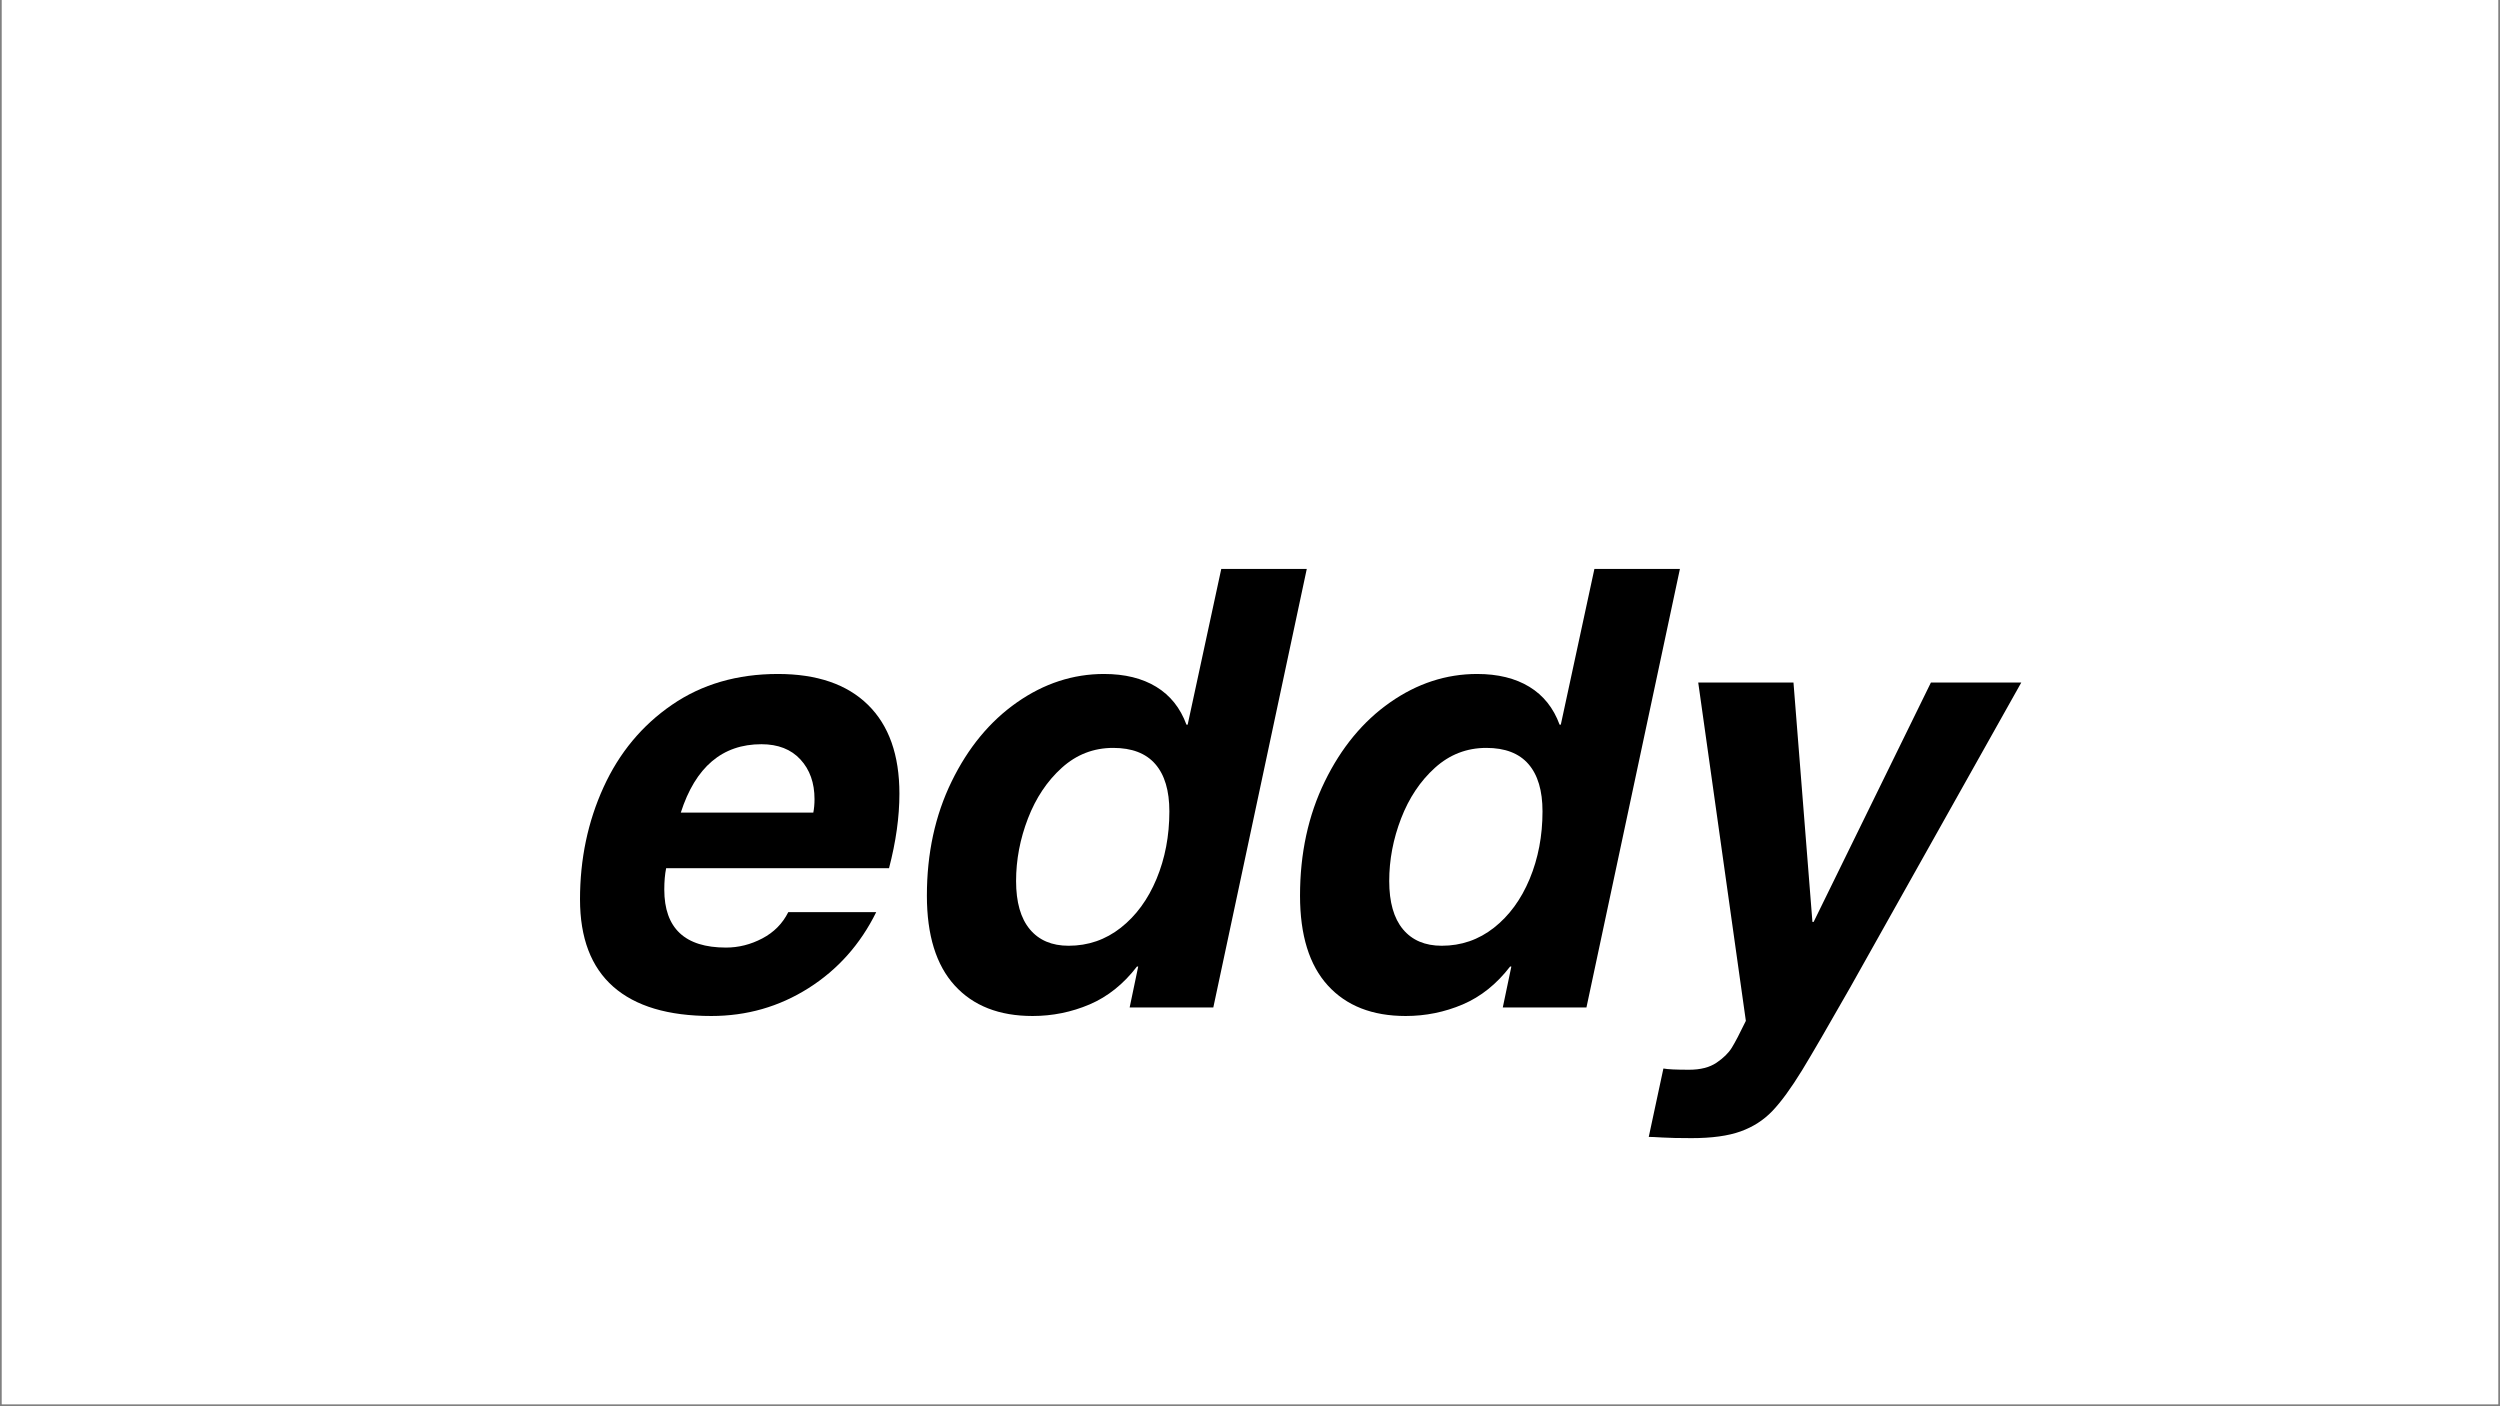 <svg version="1.0" preserveAspectRatio="xMidYMid meet" height="900" viewBox="0 0 1200 675" zoomAndPan="magnify" width="1600" xmlns:xlink="http://www.w3.org/1999/xlink" xmlns="http://www.w3.org/2000/svg"><rect x="0" y="0" width="1200" height="675" fill="#808080" stroke="none"/><defs><g></g><clipPath id="074c63610a"><path clip-rule="nonzero" d="M 0.887 0 L 1199.113 0 L 1199.113 674 L 0.887 674 Z M 0.887 0"></path></clipPath></defs><g clip-path="url(#074c63610a)"><path fill-rule="nonzero" fill-opacity="1" d="M 0.887 0 L 1199.113 0 L 1199.113 674 L 0.887 674 Z M 0.887 0" fill="#ffffff"></path><path fill-rule="nonzero" fill-opacity="1" d="M 0.887 0 L 1199.113 0 L 1199.113 674 L 0.887 674 Z M 0.887 0" fill="#ffffff"></path></g><g fill-opacity="1" fill="#000000"><g transform="translate(257.89, 483.569)"><g><path d="M 83.547 4.109 C 62.828 4.109 47.141 -0.578 36.484 -9.953 C 25.836 -19.336 20.516 -33.316 20.516 -51.891 C 20.516 -71.234 24.273 -89.16 31.797 -105.672 C 39.328 -122.191 50.273 -135.383 64.641 -145.25 C 79.004 -155.125 95.957 -160.062 115.5 -160.062 C 134.258 -160.062 148.672 -155.125 158.734 -145.25 C 168.797 -135.383 173.828 -121.164 173.828 -102.594 C 173.828 -91.457 172.164 -79.539 168.844 -66.844 L 61.859 -66.844 C 61.266 -63.906 60.969 -60.484 60.969 -56.578 C 60.969 -38.016 70.836 -28.734 90.578 -28.734 C 96.641 -28.734 102.453 -30.195 108.016 -33.125 C 113.586 -36.051 117.742 -40.254 120.484 -45.734 L 162.688 -45.734 C 155.07 -30.297 144.227 -18.129 130.156 -9.234 C 116.082 -0.336 100.547 4.109 83.547 4.109 Z M 132.5 -93.516 C 132.883 -95.461 133.078 -97.613 133.078 -99.969 C 133.078 -107.781 130.828 -114.129 126.328 -119.016 C 121.836 -123.898 115.586 -126.344 107.578 -126.344 C 88.816 -126.344 75.922 -115.398 68.891 -93.516 Z M 132.5 -93.516"></path></g></g><g transform="translate(420.875, 483.569)"><g><path d="M 74.75 4.109 C 58.727 4.109 46.27 -0.773 37.375 -10.547 C 28.477 -20.316 24.031 -34.68 24.031 -53.641 C 24.031 -73.961 27.988 -92.234 35.906 -108.453 C 43.82 -124.68 54.273 -137.336 67.266 -146.422 C 80.266 -155.516 94.191 -160.062 109.047 -160.062 C 119.016 -160.062 127.367 -158.008 134.109 -153.906 C 140.848 -149.801 145.688 -143.738 148.625 -135.719 L 149.203 -135.719 L 165.328 -210.469 L 206.375 -210.469 L 161.516 0 L 121.359 0 L 125.469 -19.641 L 124.875 -19.641 C 118.426 -11.234 110.852 -5.172 102.156 -1.453 C 93.457 2.254 84.32 4.109 74.75 4.109 Z M 92.047 -29.609 C 101.422 -29.609 109.773 -32.488 117.109 -38.25 C 124.441 -44.02 130.16 -51.836 134.266 -61.703 C 138.367 -71.578 140.422 -82.375 140.422 -94.094 C 140.422 -104.062 138.172 -111.633 133.672 -116.812 C 129.18 -121.988 122.441 -124.578 113.453 -124.578 C 104.066 -124.578 95.852 -121.398 88.812 -115.047 C 81.781 -108.703 76.359 -100.594 72.547 -90.719 C 68.742 -80.852 66.844 -70.844 66.844 -60.688 C 66.844 -50.52 69.039 -42.797 73.438 -37.516 C 77.832 -32.242 84.035 -29.609 92.047 -29.609 Z M 92.047 -29.609"></path></g></g><g transform="translate(599.982, 483.569)"><g><path d="M 74.75 4.109 C 58.727 4.109 46.27 -0.773 37.375 -10.547 C 28.477 -20.316 24.031 -34.68 24.031 -53.641 C 24.031 -73.961 27.988 -92.234 35.906 -108.453 C 43.82 -124.68 54.273 -137.336 67.266 -146.422 C 80.266 -155.516 94.191 -160.062 109.047 -160.062 C 119.016 -160.062 127.367 -158.008 134.109 -153.906 C 140.848 -149.801 145.688 -143.738 148.625 -135.719 L 149.203 -135.719 L 165.328 -210.469 L 206.375 -210.469 L 161.516 0 L 121.359 0 L 125.469 -19.641 L 124.875 -19.641 C 118.426 -11.234 110.852 -5.172 102.156 -1.453 C 93.457 2.254 84.32 4.109 74.75 4.109 Z M 92.047 -29.609 C 101.422 -29.609 109.773 -32.488 117.109 -38.25 C 124.441 -44.02 130.16 -51.836 134.266 -61.703 C 138.367 -71.578 140.422 -82.375 140.422 -94.094 C 140.422 -104.062 138.172 -111.633 133.672 -116.812 C 129.18 -121.988 122.441 -124.578 113.453 -124.578 C 104.066 -124.578 95.852 -121.398 88.812 -115.047 C 81.781 -108.703 76.359 -100.594 72.547 -90.719 C 68.742 -80.852 66.844 -70.844 66.844 -60.688 C 66.844 -50.52 69.039 -42.797 73.438 -37.516 C 77.832 -32.242 84.035 -29.609 92.047 -29.609 Z M 92.047 -29.609"></path></g></g><g transform="translate(779.089, 483.569)"><g><path d="M 32.828 62.734 C 26.773 62.734 22.133 62.633 18.906 62.438 C 15.688 62.238 13.488 62.141 12.312 62.141 L 19.344 29.312 C 21.301 29.707 25.406 29.906 31.656 29.906 C 37.125 29.906 41.52 28.781 44.844 26.531 C 48.164 24.281 50.609 21.883 52.172 19.344 C 53.742 16.801 55.992 12.504 58.922 6.453 L 36.062 -155.953 L 81.781 -155.953 L 90.875 -41.047 L 91.453 -41.047 L 147.75 -155.953 L 191.125 -155.953 L 109.047 -9.672 C 98.492 8.891 90.773 22.176 85.891 30.188 C 80.609 38.789 75.867 45.289 71.672 49.688 C 67.473 54.082 62.391 57.352 56.422 59.5 C 50.461 61.656 42.598 62.734 32.828 62.734 Z M 32.828 62.734"></path></g></g></g></svg>